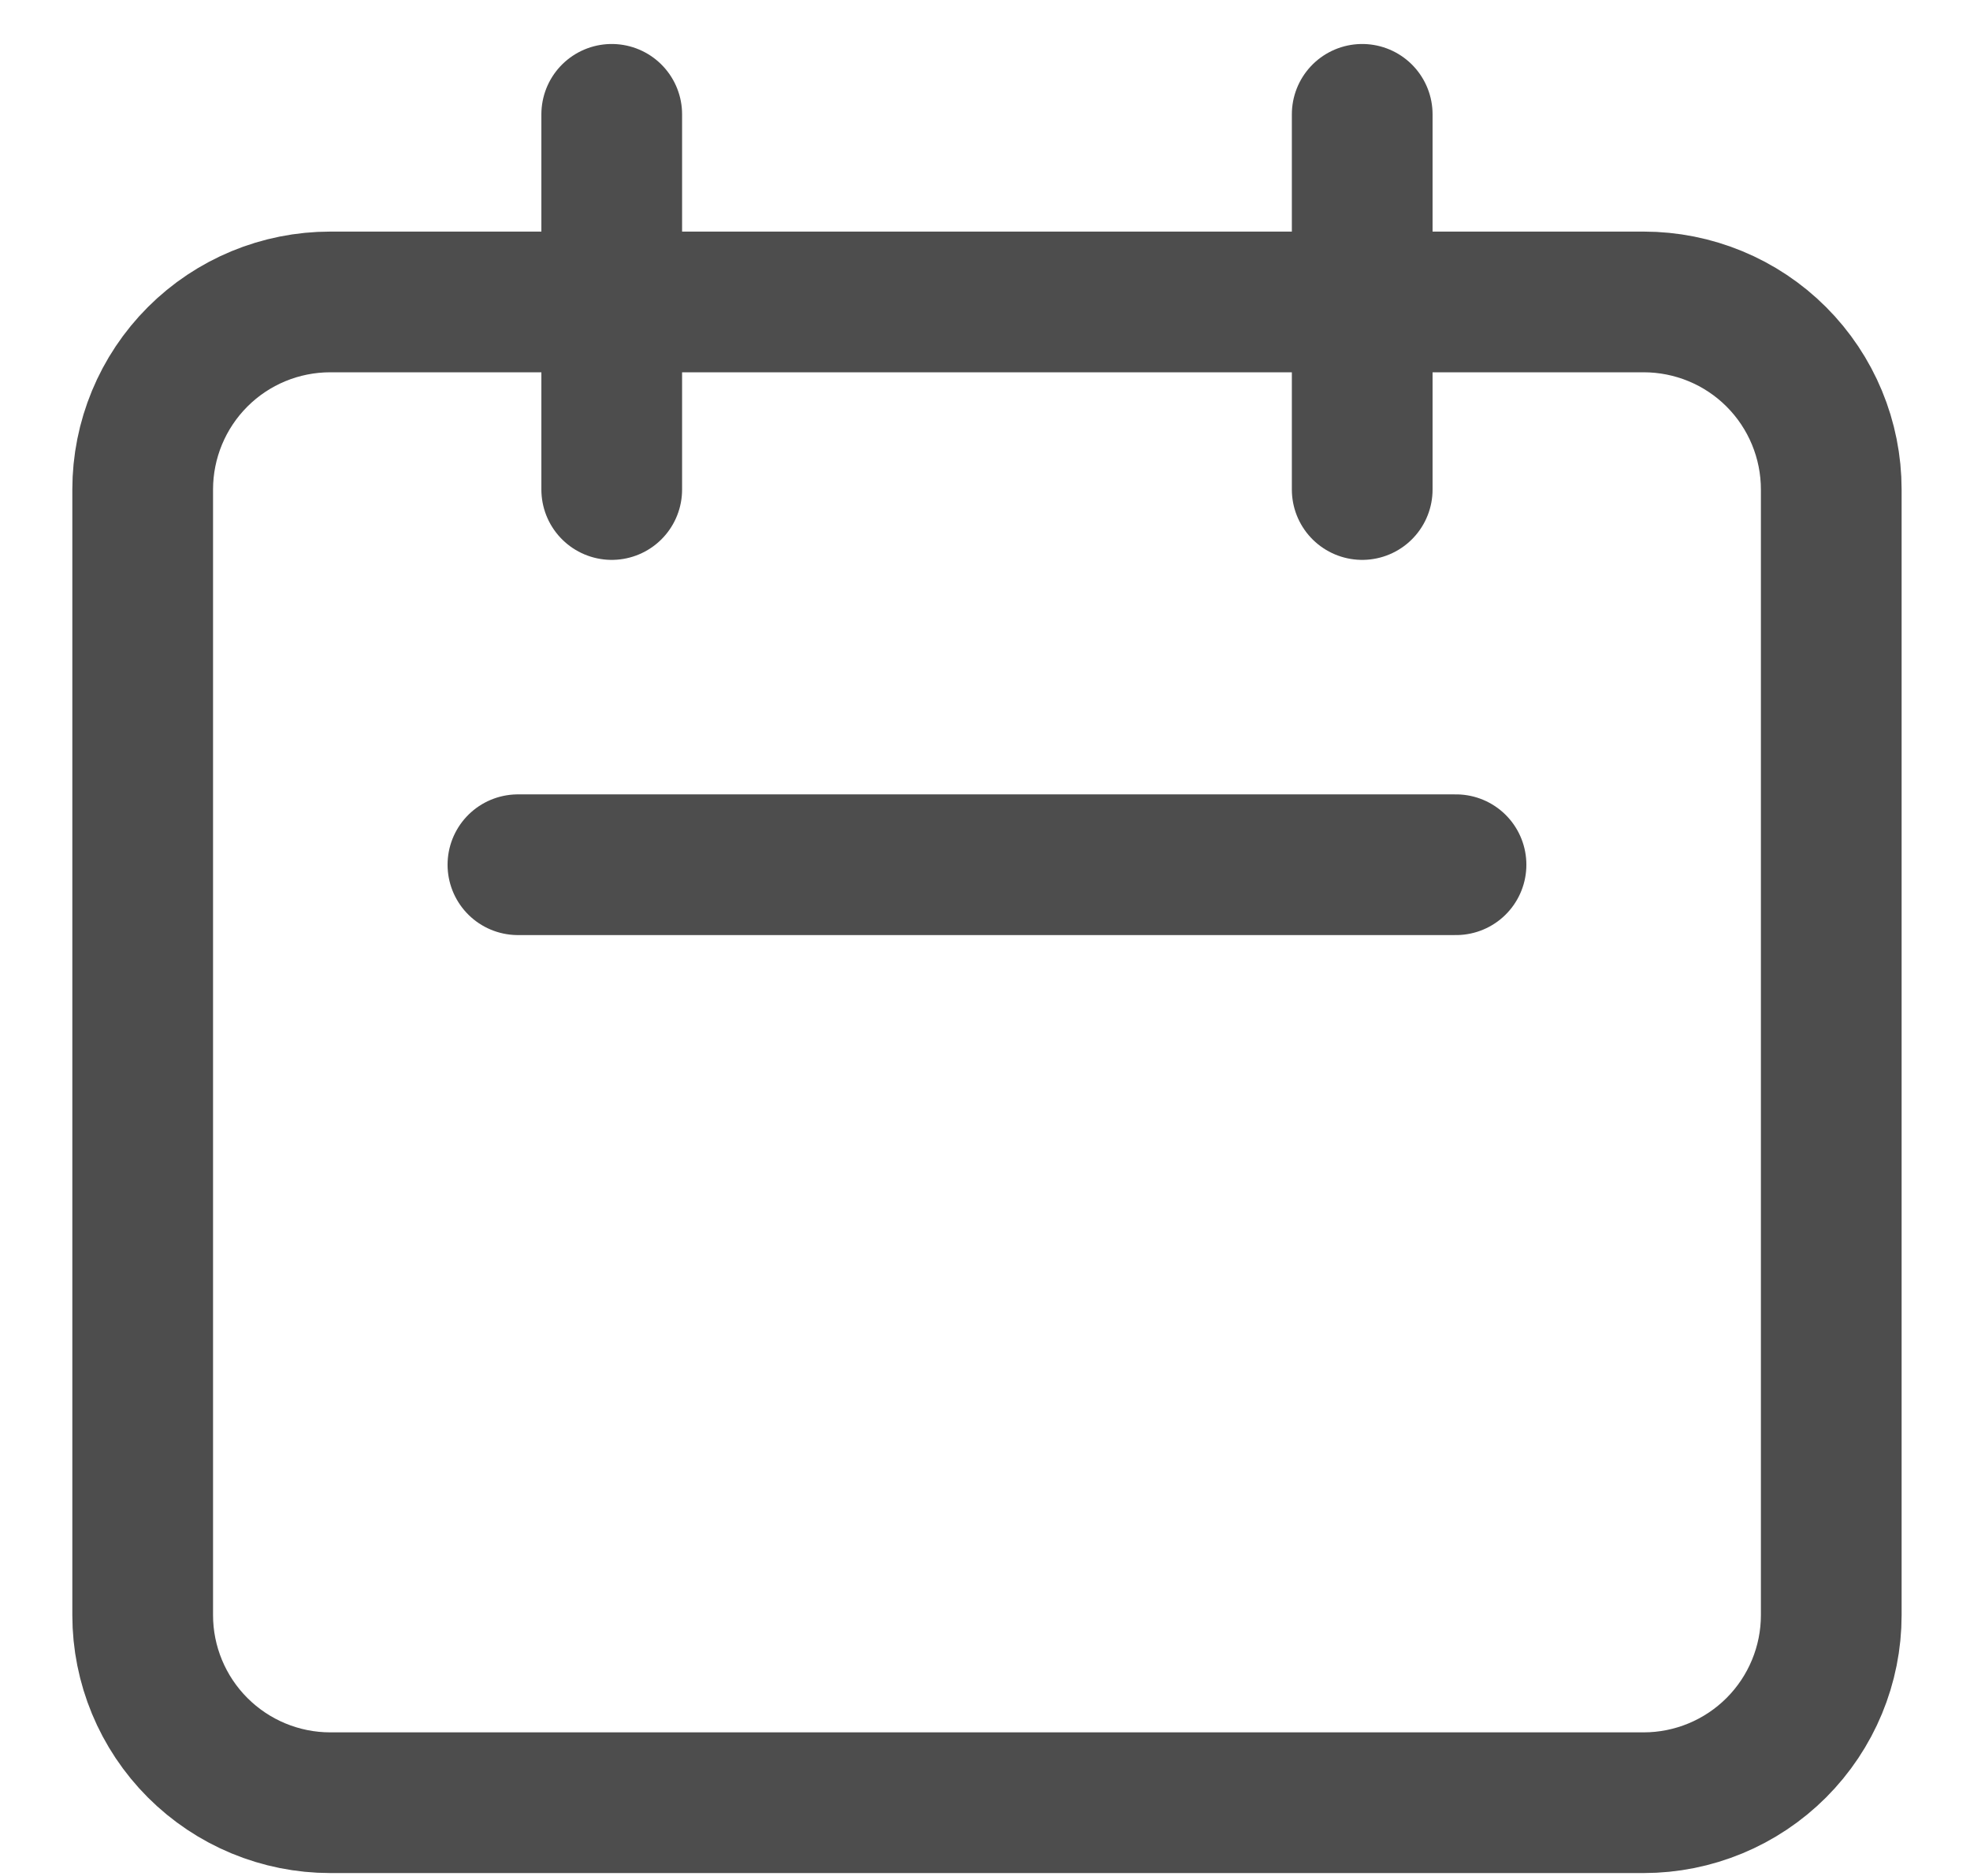 <svg width="21" height="20" viewBox="0 0 21 20" fill="none" xmlns="http://www.w3.org/2000/svg">
<path d="M6.521 5.219V1.219M14.521 5.219V1.219M5.521 9.219H15.521M3.521 19.219H17.521C18.051 19.219 18.56 19.008 18.935 18.633C19.31 18.258 19.521 17.749 19.521 17.219V5.219C19.521 4.688 19.31 4.179 18.935 3.804C18.56 3.429 18.051 3.219 17.521 3.219H3.521C2.99 3.219 2.482 3.429 2.107 3.804C1.732 4.179 1.521 4.688 1.521 5.219V17.219C1.521 17.749 1.732 18.258 2.107 18.633C2.482 19.008 2.99 19.219 3.521 19.219Z" stroke="#4D4D4D" stroke-width="1.5" stroke-linecap="round" stroke-linejoin="round"/>
</svg>
